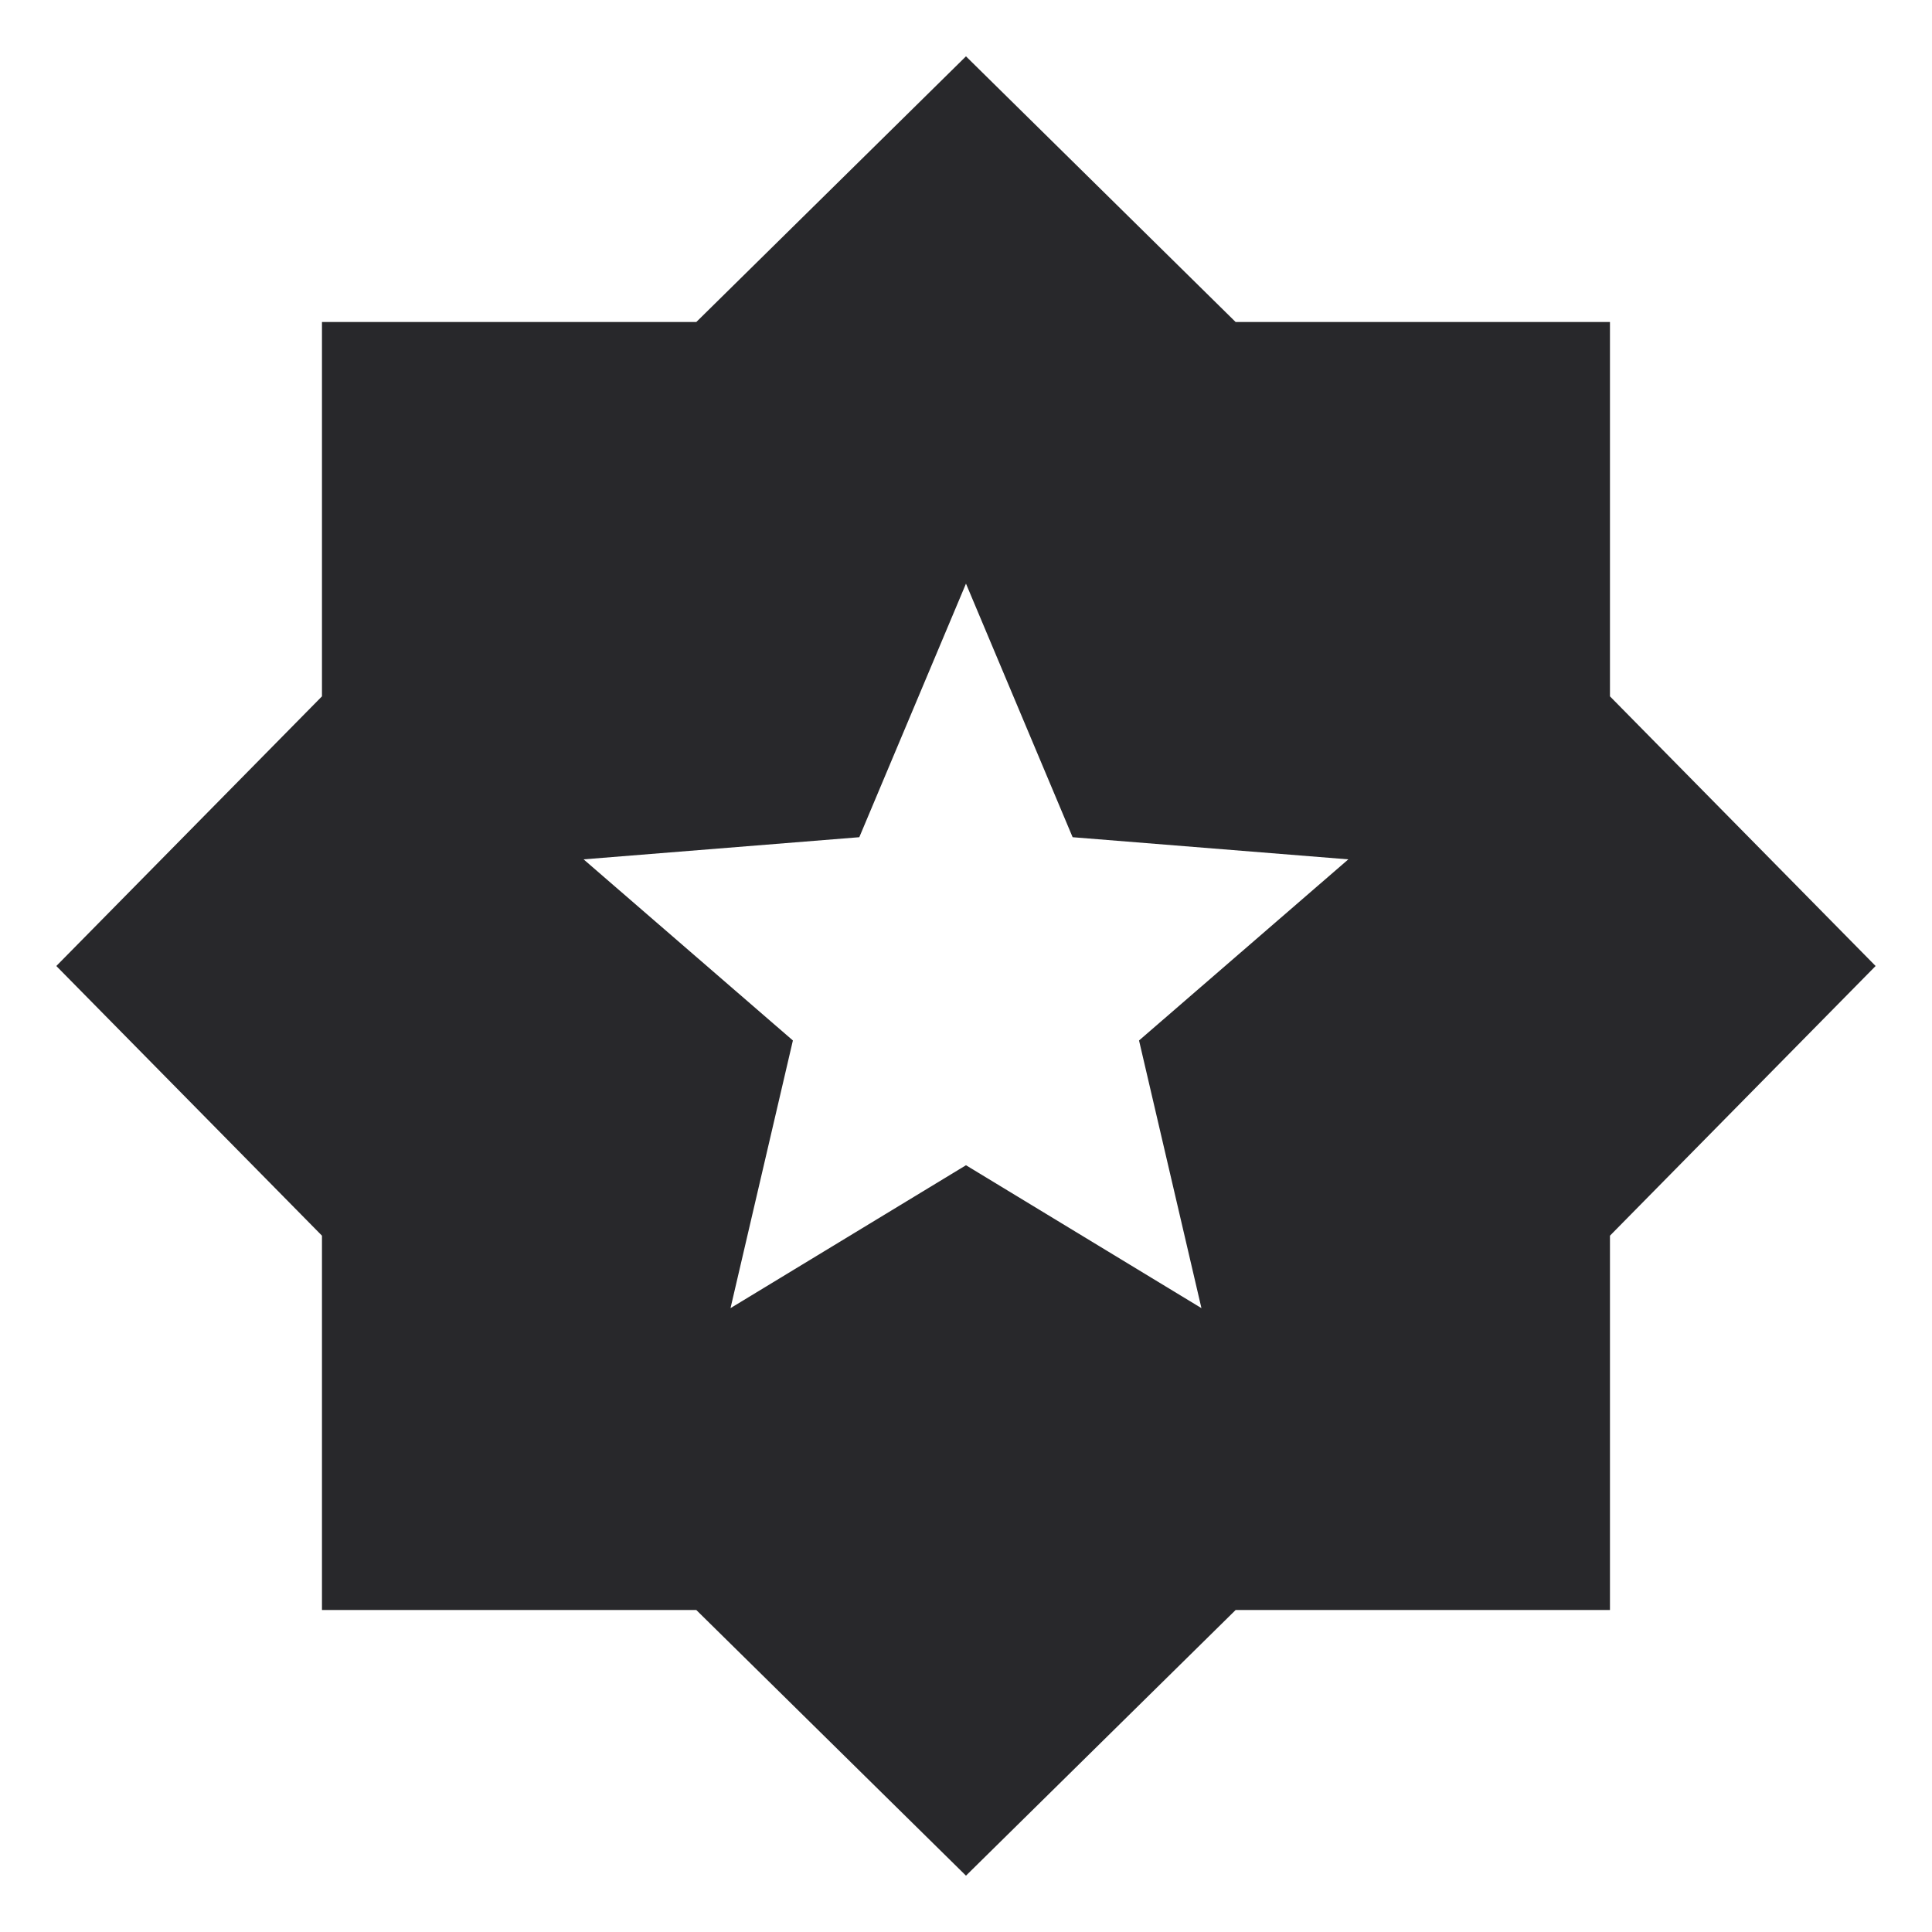 <svg width="80" height="80" viewBox="0 0 80 80" fill="none" xmlns="http://www.w3.org/2000/svg">
<path d="M30.249 54.167L39.999 48.25L49.749 54.167L47.165 43.084L55.832 35.584L44.415 34.667L39.999 24.167L35.582 34.667L24.165 35.584L32.832 43.084L30.249 54.167ZM39.999 77.667L28.832 66.667H13.332V51.167L2.332 40L13.332 28.834V13.334H28.832L39.999 2.333L51.165 13.334H66.665V28.834L77.665 40L66.665 51.167V66.667H51.165L39.999 77.667Z" fill="#28282B"/>
</svg>
